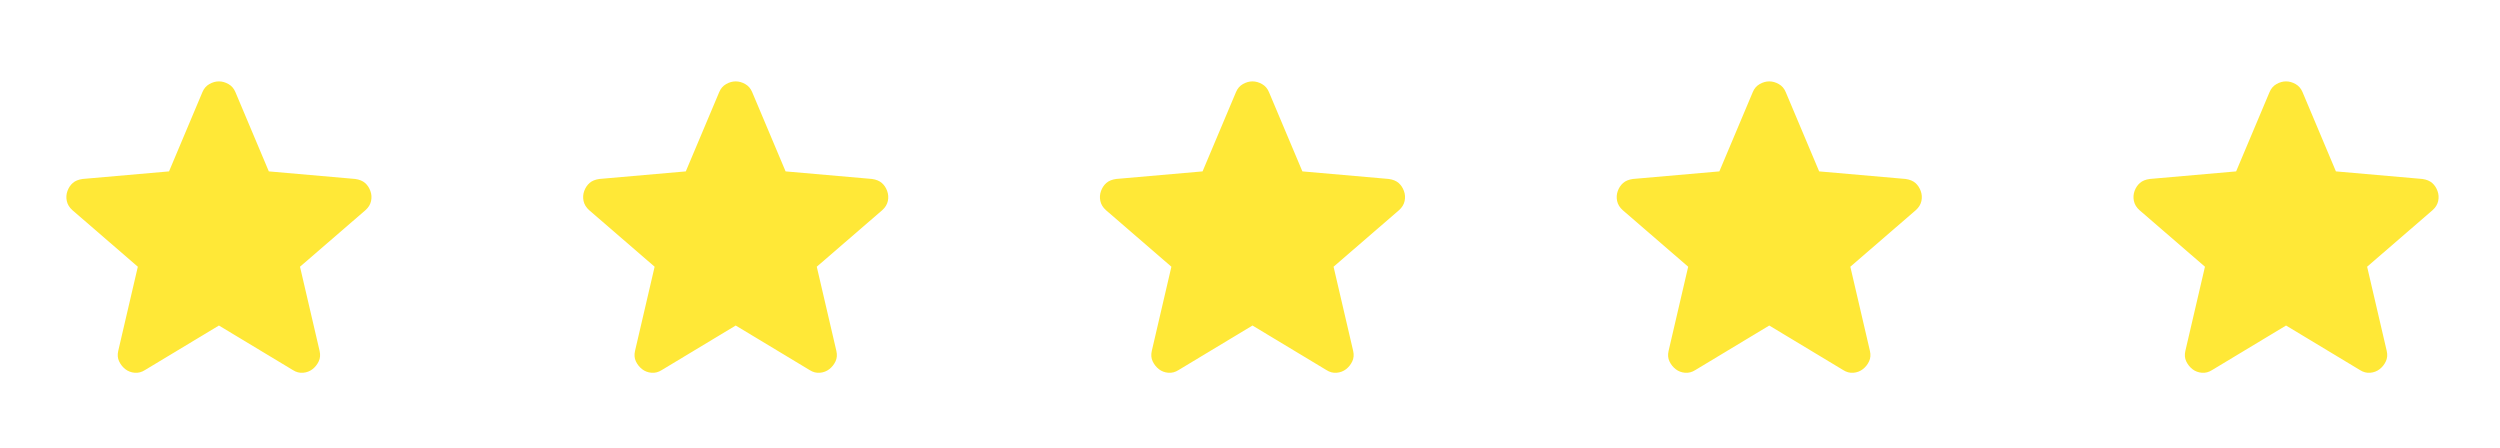 <svg width="106" height="19" viewBox="0 0 106 19" fill="none" xmlns="http://www.w3.org/2000/svg">
<path d="M9.282 13.802L6.146 15.691C6.008 15.78 5.863 15.817 5.712 15.805C5.561 15.792 5.429 15.742 5.315 15.654C5.202 15.565 5.114 15.455 5.051 15.323C4.988 15.191 4.975 15.043 5.013 14.879L5.844 11.309L3.068 8.91C2.942 8.797 2.863 8.668 2.832 8.523C2.801 8.377 2.81 8.236 2.86 8.098C2.91 7.96 2.985 7.847 3.086 7.758C3.188 7.669 3.326 7.613 3.502 7.588L7.167 7.267L8.583 3.905C8.646 3.753 8.744 3.64 8.876 3.565C9.009 3.489 9.144 3.451 9.282 3.451C9.42 3.451 9.555 3.489 9.688 3.565C9.82 3.64 9.918 3.753 9.981 3.905L11.398 7.267L15.062 7.588C15.239 7.613 15.377 7.67 15.478 7.758C15.579 7.846 15.654 7.959 15.704 8.098C15.755 8.236 15.764 8.378 15.733 8.523C15.702 8.668 15.623 8.797 15.497 8.91L12.72 11.309L13.551 14.879C13.589 15.043 13.576 15.191 13.513 15.323C13.45 15.456 13.362 15.566 13.249 15.654C13.136 15.741 13.003 15.792 12.852 15.805C12.701 15.818 12.556 15.78 12.418 15.691L9.282 13.802Z" fill="#FFE837"/>
<path d="M31.194 13.802L28.058 15.691C27.919 15.78 27.775 15.817 27.623 15.805C27.472 15.792 27.34 15.742 27.227 15.654C27.113 15.565 27.025 15.455 26.962 15.323C26.899 15.191 26.887 15.043 26.925 14.879L27.756 11.309L24.979 8.91C24.853 8.797 24.774 8.668 24.743 8.523C24.712 8.377 24.721 8.236 24.771 8.098C24.821 7.96 24.897 7.847 24.998 7.758C25.099 7.669 25.238 7.613 25.413 7.588L29.078 7.267L30.495 3.905C30.558 3.753 30.655 3.64 30.788 3.565C30.92 3.489 31.055 3.451 31.194 3.451C31.332 3.451 31.467 3.489 31.599 3.565C31.732 3.64 31.829 3.753 31.892 3.905L33.309 7.267L36.974 7.588C37.15 7.613 37.288 7.67 37.389 7.758C37.49 7.846 37.566 7.959 37.616 8.098C37.666 8.236 37.676 8.378 37.645 8.523C37.613 8.668 37.535 8.797 37.408 8.91L34.631 11.309L35.462 14.879C35.5 15.043 35.488 15.191 35.425 15.323C35.362 15.456 35.274 15.566 35.16 15.654C35.047 15.741 34.915 15.792 34.764 15.805C34.612 15.818 34.468 15.78 34.329 15.691L31.194 13.802Z" fill="#FFE837"/>
<path d="M53.105 13.802L49.969 15.691C49.831 15.78 49.686 15.817 49.535 15.805C49.384 15.792 49.252 15.742 49.138 15.654C49.025 15.565 48.937 15.455 48.874 15.323C48.811 15.191 48.798 15.043 48.836 14.879L49.667 11.309L46.891 8.91C46.765 8.797 46.686 8.668 46.655 8.523C46.623 8.377 46.633 8.236 46.683 8.098C46.733 7.96 46.808 7.847 46.909 7.758C47.011 7.669 47.149 7.613 47.325 7.588L50.989 7.267L52.406 3.905C52.469 3.753 52.567 3.64 52.699 3.565C52.832 3.489 52.967 3.451 53.105 3.451C53.243 3.451 53.378 3.489 53.511 3.565C53.643 3.64 53.741 3.753 53.804 3.905L55.221 7.267L58.885 7.588C59.061 7.613 59.2 7.67 59.301 7.758C59.401 7.846 59.477 7.959 59.527 8.098C59.578 8.236 59.587 8.378 59.556 8.523C59.525 8.668 59.446 8.797 59.32 8.91L56.543 11.309L57.374 14.879C57.412 15.043 57.399 15.191 57.336 15.323C57.273 15.456 57.185 15.566 57.072 15.654C56.958 15.741 56.826 15.792 56.675 15.805C56.524 15.818 56.379 15.78 56.241 15.691L53.105 13.802Z" fill="#FFE837"/>
<path d="M75.016 13.802L71.881 15.691C71.742 15.78 71.597 15.817 71.446 15.805C71.295 15.792 71.163 15.742 71.05 15.654C70.936 15.565 70.848 15.455 70.785 15.323C70.722 15.191 70.71 15.043 70.748 14.879L71.579 11.309L68.802 8.91C68.676 8.797 68.597 8.668 68.566 8.523C68.535 8.377 68.544 8.236 68.594 8.098C68.644 7.96 68.72 7.847 68.821 7.758C68.922 7.669 69.061 7.613 69.236 7.588L72.901 7.267L74.318 3.905C74.38 3.753 74.478 3.64 74.611 3.565C74.743 3.489 74.879 3.451 75.016 3.451C75.154 3.451 75.29 3.489 75.422 3.565C75.555 3.64 75.652 3.753 75.715 3.905L77.132 7.267L80.797 7.588C80.973 7.613 81.111 7.67 81.212 7.758C81.313 7.846 81.388 7.959 81.439 8.098C81.489 8.236 81.499 8.378 81.468 8.523C81.436 8.668 81.357 8.797 81.231 8.91L78.454 11.309L79.285 14.879C79.323 15.043 79.311 15.191 79.248 15.323C79.185 15.456 79.097 15.566 78.983 15.654C78.87 15.741 78.738 15.792 78.587 15.805C78.435 15.818 78.291 15.78 78.152 15.691L75.016 13.802Z" fill="#FFE837"/>
<path d="M96.928 13.802L93.792 15.691C93.654 15.78 93.509 15.817 93.358 15.805C93.207 15.792 93.075 15.742 92.961 15.654C92.848 15.565 92.76 15.455 92.697 15.323C92.634 15.191 92.621 15.043 92.659 14.879L93.49 11.309L90.713 8.91C90.587 8.797 90.509 8.668 90.478 8.523C90.446 8.377 90.456 8.236 90.505 8.098C90.555 7.96 90.631 7.847 90.732 7.758C90.833 7.669 90.972 7.613 91.148 7.588L94.812 7.267L96.229 3.905C96.292 3.753 96.39 3.64 96.522 3.565C96.655 3.489 96.79 3.451 96.928 3.451C97.066 3.451 97.201 3.489 97.334 3.565C97.466 3.64 97.564 3.753 97.627 3.905L99.043 7.267L102.708 7.588C102.884 7.613 103.023 7.67 103.124 7.758C103.224 7.846 103.3 7.959 103.35 8.098C103.401 8.236 103.41 8.378 103.379 8.523C103.348 8.668 103.269 8.797 103.142 8.91L100.366 11.309L101.197 14.879C101.235 15.043 101.222 15.191 101.159 15.323C101.096 15.456 101.008 15.566 100.895 15.654C100.781 15.741 100.649 15.792 100.498 15.805C100.347 15.818 100.202 15.78 100.063 15.691L96.928 13.802Z" fill="#FFE837"/>
</svg>
